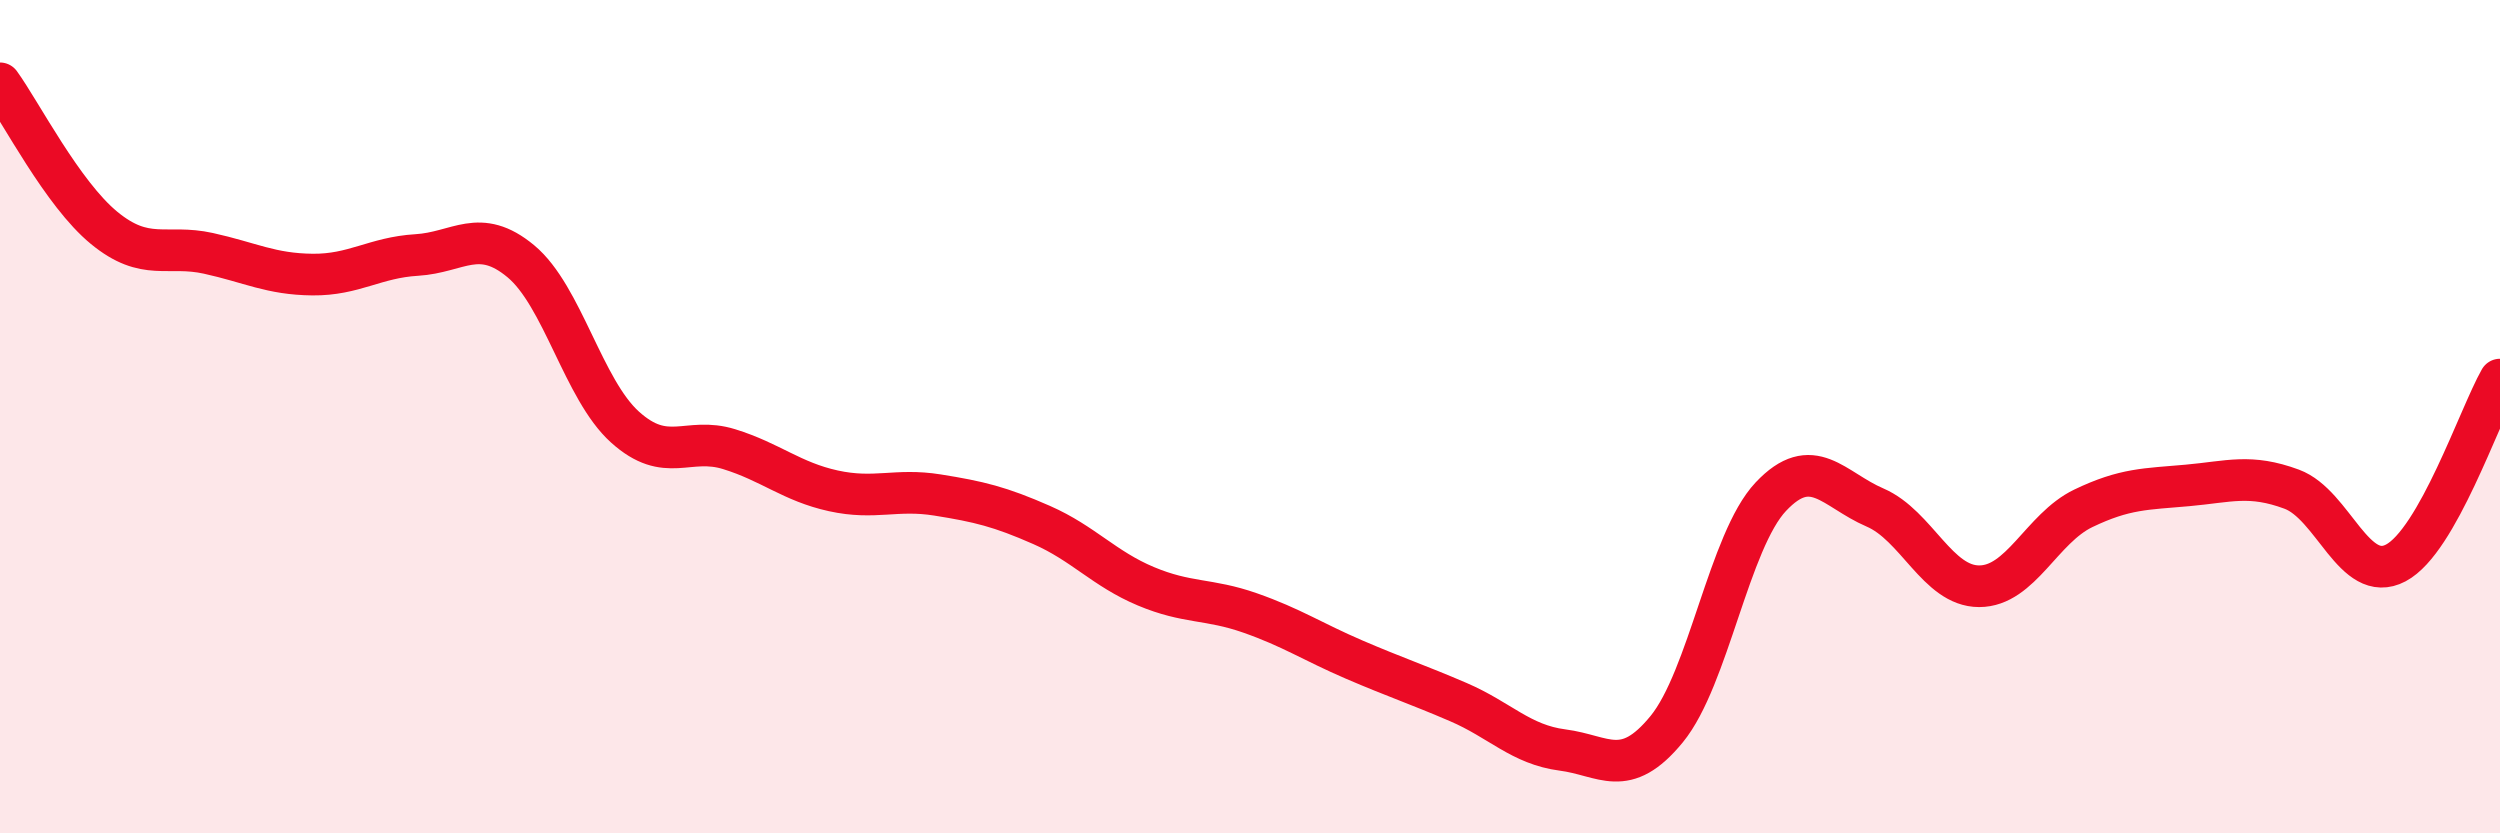 
    <svg width="60" height="20" viewBox="0 0 60 20" xmlns="http://www.w3.org/2000/svg">
      <path
        d="M 0,2 C 0.5,2.69 1.5,4.65 2.5,5.47 C 3.5,6.29 4,5.86 5,6.08 C 6,6.3 6.5,6.58 7.5,6.59 C 8.5,6.6 9,6.18 10,6.12 C 11,6.06 11.5,5.44 12.5,6.27 C 13.5,7.1 14,9.35 15,10.25 C 16,11.15 16.5,10.47 17.5,10.78 C 18.5,11.09 19,11.56 20,11.78 C 21,12 21.5,11.72 22.5,11.88 C 23.5,12.04 24,12.16 25,12.6 C 26,13.04 26.5,13.65 27.5,14.07 C 28.5,14.49 29,14.36 30,14.71 C 31,15.06 31.5,15.4 32.5,15.83 C 33.5,16.26 34,16.42 35,16.85 C 36,17.28 36.5,17.87 37.5,18 C 38.5,18.13 39,18.72 40,17.5 C 41,16.28 41.5,12.98 42.5,11.92 C 43.5,10.86 44,11.75 45,12.18 C 46,12.61 46.5,14.07 47.5,14.07 C 48.5,14.07 49,12.68 50,12.2 C 51,11.72 51.5,11.74 52.5,11.65 C 53.5,11.56 54,11.37 55,11.74 C 56,12.11 56.5,14.04 57.5,13.51 C 58.5,12.98 59.5,9.99 60,9.11L60 20L0 20Z"
        fill="#EB0A25"
        opacity="0.1"
        stroke-linecap="round"
        stroke-linejoin="round"
      />
      <path
        d="M 0,2 C 0.5,2.69 1.5,4.65 2.5,5.47 C 3.5,6.29 4,5.86 5,6.08 C 6,6.3 6.5,6.58 7.5,6.59 C 8.5,6.6 9,6.18 10,6.12 C 11,6.06 11.5,5.44 12.5,6.27 C 13.5,7.1 14,9.35 15,10.25 C 16,11.15 16.5,10.47 17.5,10.78 C 18.5,11.09 19,11.56 20,11.78 C 21,12 21.5,11.72 22.5,11.88 C 23.5,12.04 24,12.16 25,12.6 C 26,13.04 26.5,13.65 27.5,14.07 C 28.5,14.49 29,14.36 30,14.71 C 31,15.06 31.5,15.4 32.5,15.83 C 33.5,16.26 34,16.42 35,16.85 C 36,17.28 36.5,17.87 37.5,18 C 38.5,18.13 39,18.72 40,17.5 C 41,16.28 41.5,12.98 42.5,11.92 C 43.5,10.86 44,11.75 45,12.18 C 46,12.61 46.5,14.07 47.5,14.07 C 48.5,14.07 49,12.68 50,12.2 C 51,11.72 51.5,11.74 52.5,11.65 C 53.5,11.56 54,11.37 55,11.74 C 56,12.11 56.5,14.04 57.5,13.51 C 58.5,12.98 59.5,9.99 60,9.11"
        stroke="#EB0A25"
        stroke-width="1"
        fill="none"
        stroke-linecap="round"
        stroke-linejoin="round"
      />
    </svg>
  